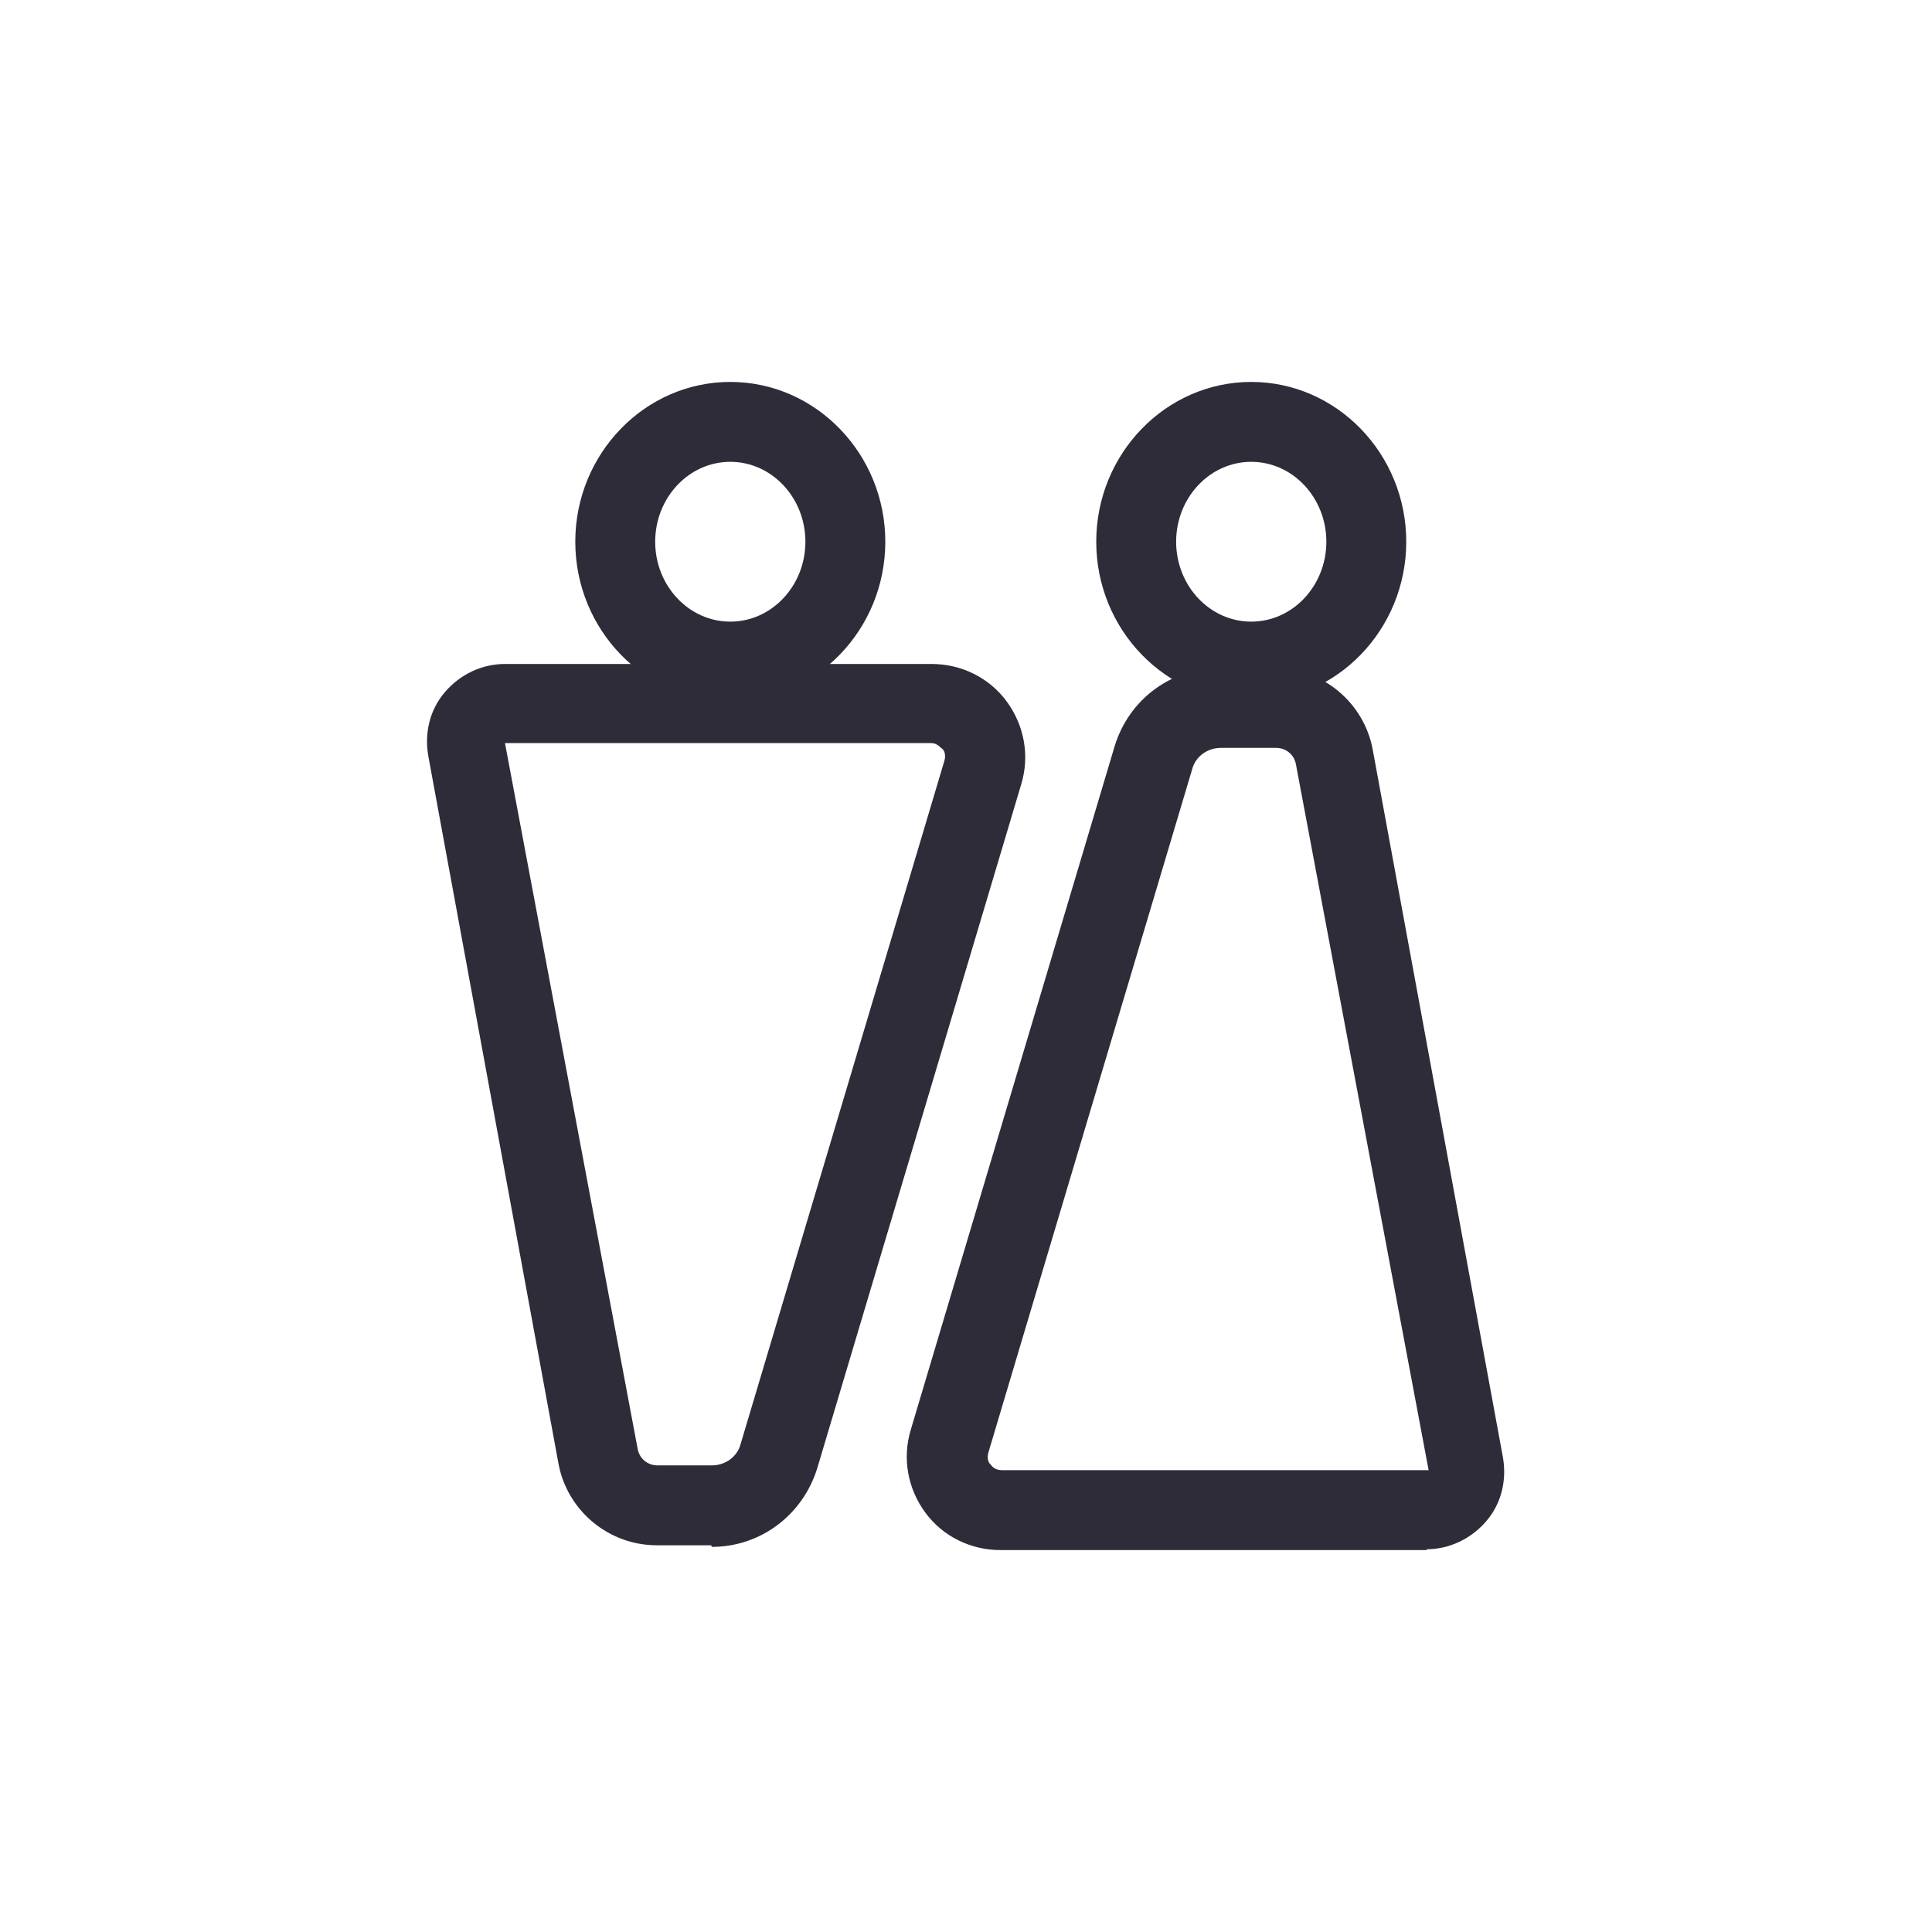 <?xml version="1.0" encoding="UTF-8"?><svg id="Layer_2" xmlns="http://www.w3.org/2000/svg" viewBox="0 0 24.18 24.18"><defs><style>.cls-1{fill:#fff;}.cls-2{fill:#2f2c39;}</style></defs><g id="Layer_2-2"><rect class="cls-1" width="24.18" height="24.18"/><path class="cls-2" d="m17.86,19.4h-5.34c-.37,0-.72-.17-.94-.47-.22-.3-.29-.68-.18-1.04l2.55-8.55c.18-.59.71-.98,1.32-.98h.68c.6,0,1.12.43,1.23,1.02l1.63,8.86c.05.29-.02.58-.21.8-.19.22-.46.35-.75.35Zm-2.58-10.04c-.17,0-.32.11-.36.27l-2.55,8.55c-.02.07,0,.13.03.15.02.03.06.07.14.07h5.34l-1.66-8.83c-.02-.12-.12-.21-.25-.21h-.68Z"/><path class="cls-2" d="m8.9,19.34h-.68c-.6,0-1.12-.43-1.23-1.02l-1.63-8.86c-.05-.29.02-.58.21-.8.19-.22.46-.35.75-.35h5.34c.37,0,.72.17.94.47.22.3.29.68.18,1.04l-2.55,8.55c-.18.59-.71.99-1.32.99Zm-2.58-10.04l1.66,8.83c.02.12.12.21.25.21h.68c.17,0,.32-.11.36-.27l2.55-8.55c.02-.07,0-.13-.03-.15s-.06-.07-.14-.07h-5.34Z"/><path class="cls-2" d="m9.14,8.78c-1.07,0-1.94-.9-1.94-2s.87-2,1.94-2,1.94.9,1.94,2-.87,2-1.94,2Zm0-3c-.52,0-.94.45-.94,1s.42,1,.94,1,.94-.45.94-1-.42-1-.94-1Z"/><path class="cls-2" d="m15.66,8.78c-1.07,0-1.94-.9-1.94-2s.87-2,1.94-2,1.94.9,1.94,2-.87,2-1.94,2Zm0-3c-.52,0-.94.45-.94,1s.42,1,.94,1,.94-.45.94-1-.42-1-.94-1Z"/></g></svg>